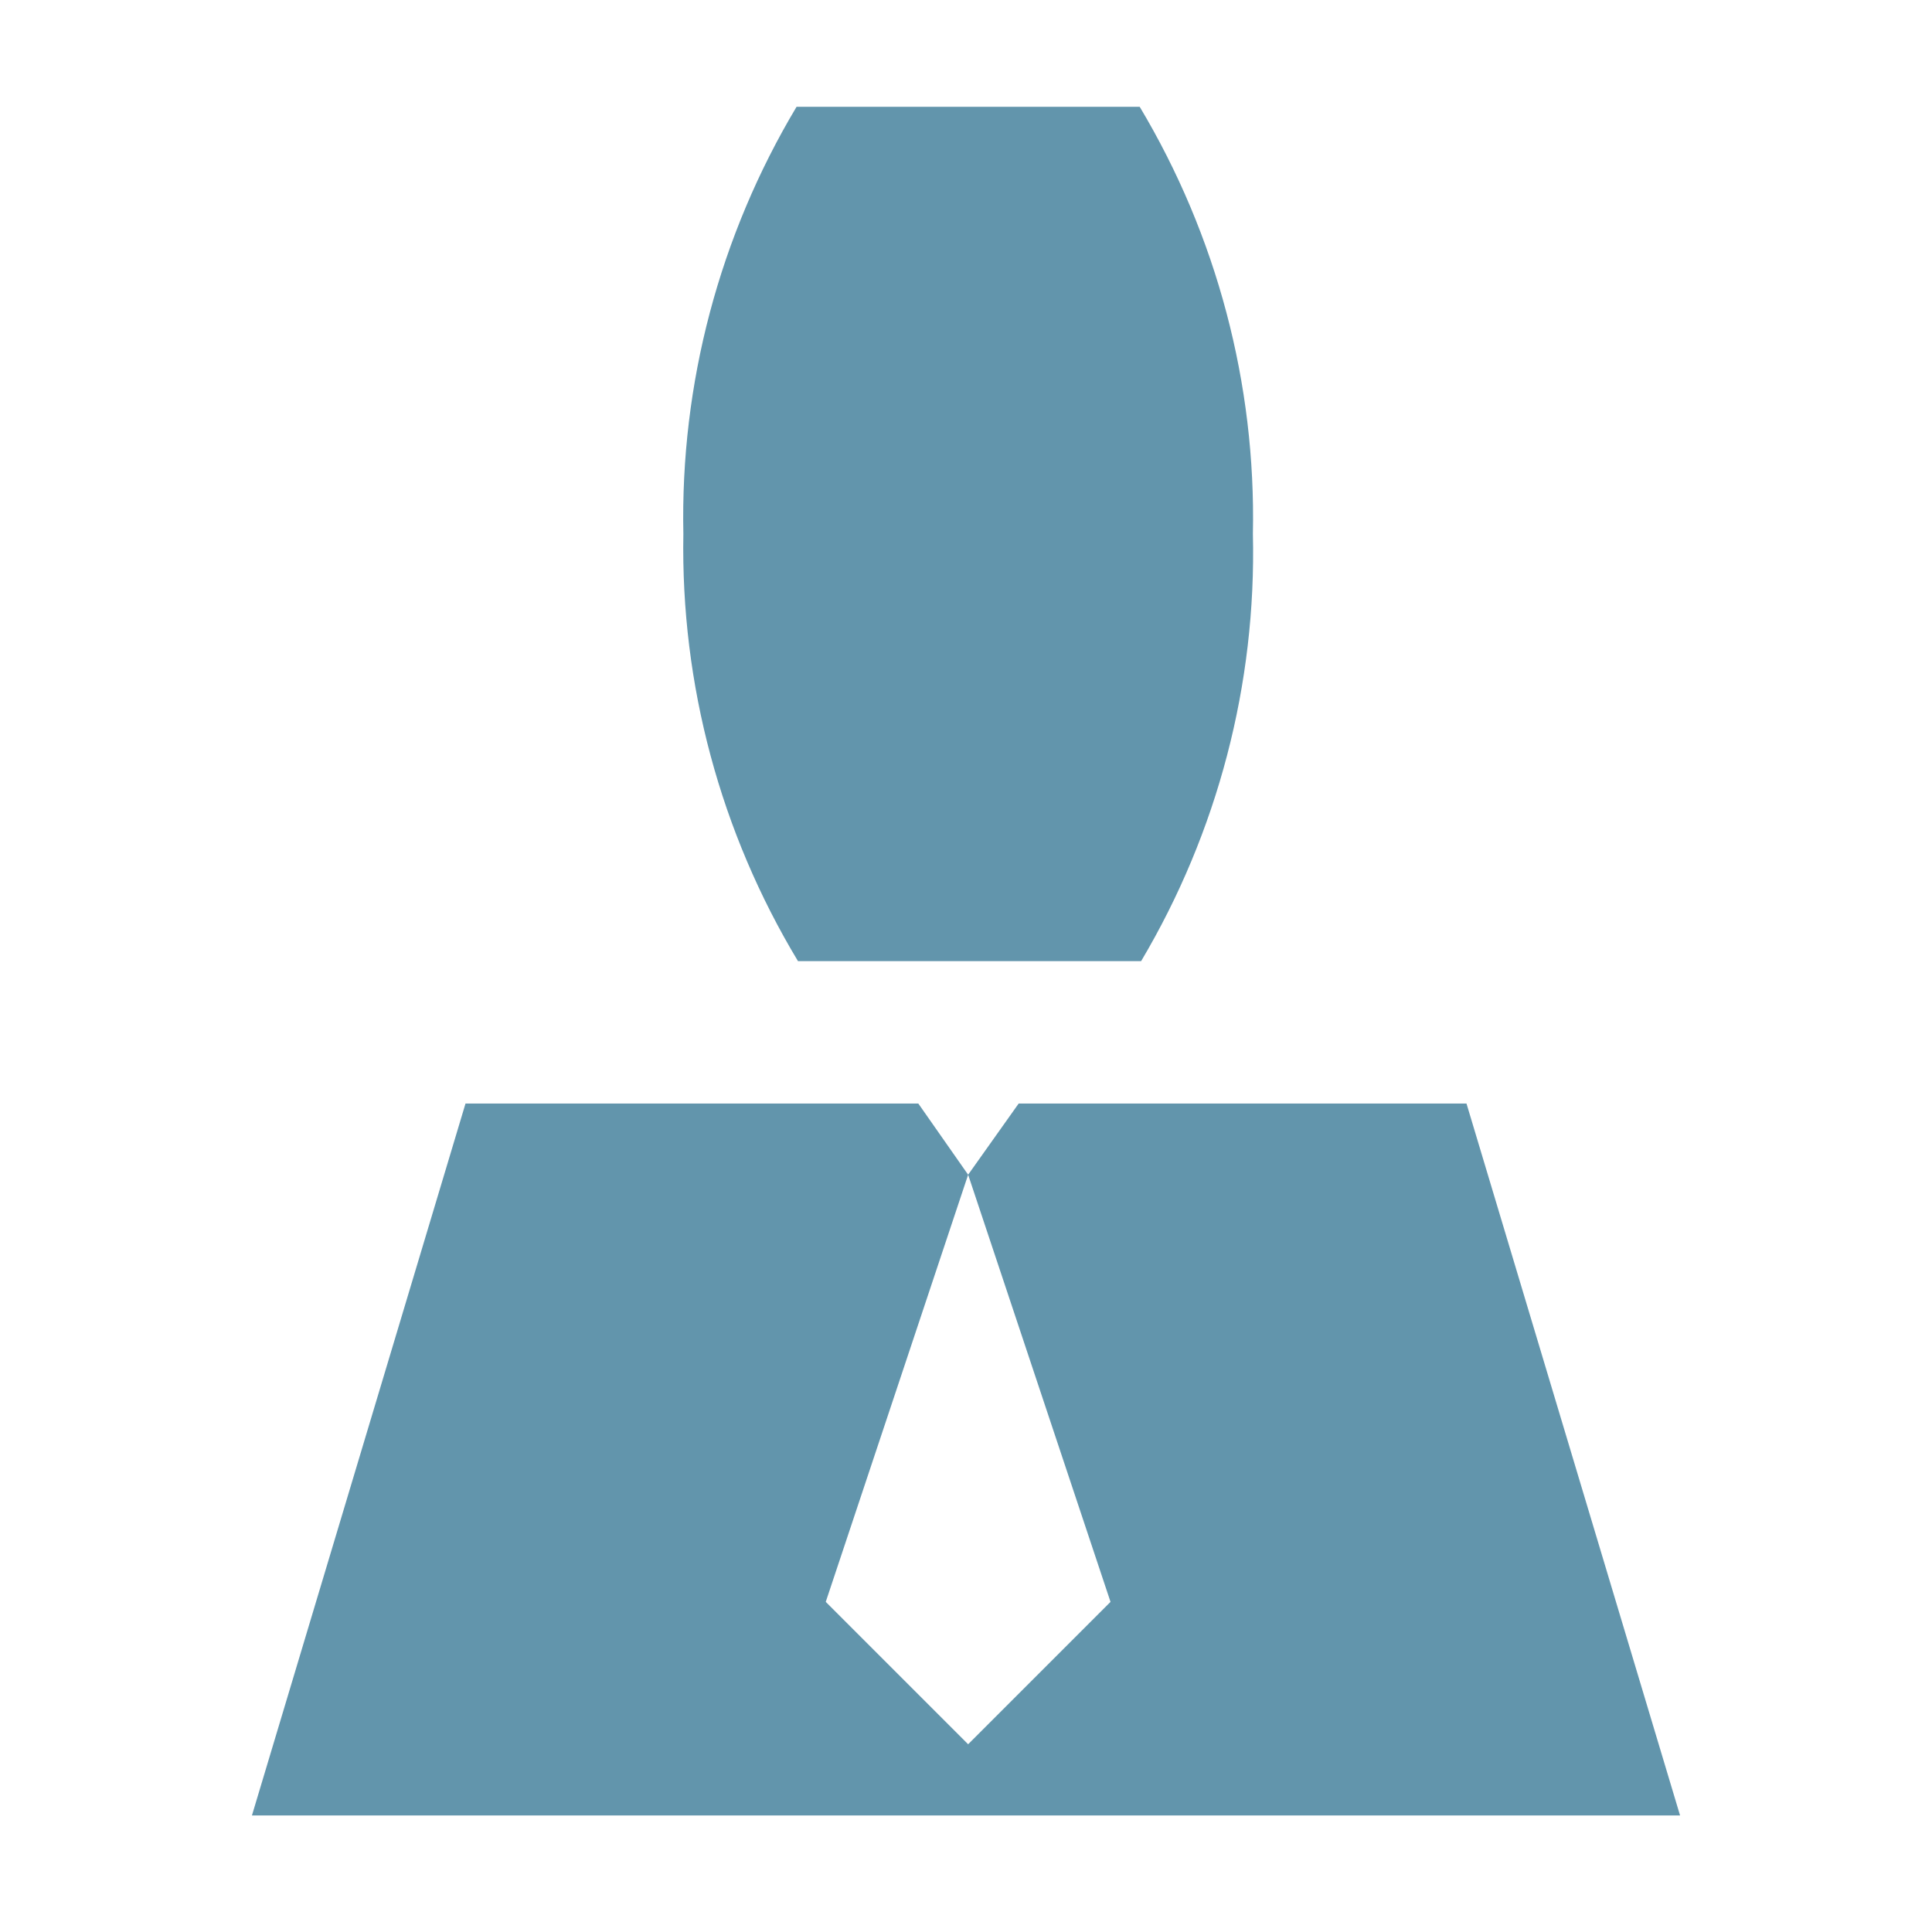 <?xml version="1.0" encoding="utf-8"?>
<!-- Generator: Adobe Illustrator 16.0.0, SVG Export Plug-In . SVG Version: 6.00 Build 0)  -->
<!DOCTYPE svg PUBLIC "-//W3C//DTD SVG 1.1//EN" "http://www.w3.org/Graphics/SVG/1.1/DTD/svg11.dtd">
<svg version="1.1" id="Icons_1_" xmlns="http://www.w3.org/2000/svg" xmlns:xlink="http://www.w3.org/1999/xlink" x="0px" y="0px"
	 width="504.828px" height="502.268px" viewBox="0 0 504.828 502.268" enable-background="new 0 0 504.828 502.268"
	 xml:space="preserve">
<path id="Icons" display="none" fill="#6295AC" d="M316.242,0H55.807L-0.001,55.808v186.025l74.41,74.41h37.205v-74.41h204.628
	l55.808-55.807V55.808L316.242,0z M334.845,167.422l-37.205,37.205H74.41v55.808L37.205,223.23V74.41L74.41,37.205h223.23
	l37.205,37.205V167.422L334.845,167.422z M130.217,465.063l37.205,37.205h260.436l37.205-37.205H130.217z M442.181,297.64
	l4.279-18.603H148.82l37.205,167.423h223.23l4.093-18.603h23.811c35.959,1.387,66.233-26.64,67.62-62.598
	C506.165,329.302,478.14,299.026,442.181,297.64z M437.158,409.255h-19.719l20.649-93.013c25.685,0.257,46.298,21.286,46.041,46.971
	C483.872,388.897,462.844,409.513,437.158,409.255L437.158,409.255z"/>
<path id="Icons_2_" display="none" fill="#6295AC" d="M279.865,414.429l10.096-5.668v-11.867h-78.991v11.867l10.095,5.668H279.865z
	 M218.408,426.827v11.688l10.095,5.668h43.924l10.094-5.668v-11.689h-64.112V426.827z M403.841,289.036l-36.839-7.617l3.189-15.23
	l36.837,7.615L403.841,289.036z M347.344,184.187l26.566-27.452l10.98,10.98l-26.565,27.452L347.344,184.187z M258.789,146.107
	h-15.585v-37.724h15.585V146.107z M147.564,195.167l-27.452-27.452l10.981-10.981l27.629,27.452L147.564,195.167z M100.277,289.036
	l-3.188-15.232l37.192-8.146l3.188,15.23L100.277,289.036z M464.59,233.246l6.907-18.951l-23.201-70.844l37.016-25.504
	L456.09,64.814l-100.245-6.73h-63.051l-40.734,17.71l-40.736-17.71H148.45l-100.244,6.73l-29.223,53.132l37.016,25.504
	l-23.201,70.844l6.73,18.951L4.106,271.325l3.365,15.76l17.711,4.43l12.221,77.75l12.044,11.689l53.842-7.791l15.939,11.688
	l16.293,35.424l74.918-37.371l-45.87-112.109v-1.771c0.524-26.142,10.315-51.25,27.628-70.843
	c15.514-15.027,36.514-23.031,58.093-22.139l0,0c21.626-0.857,42.668,7.137,58.268,22.139c17.223,19.637,26.946,44.73,27.452,70.843
	v1.771l-44.985,109.809l77.575,38.609l16.293-35.422l15.939-11.689l54.549,7.791l12.044-11.688l12.221-77.752l17.712-4.428
	l3.364-15.764L464.59,233.246z"/>
<path id="Icons_3_" display="none" fill="#6295AC" d="M475.21,132.577h-52.711l-20.976,36.479H177.36v-54.718h11.856l21.158-36.479
	l-21.158-36.479h-41.951l-21.158,36.479l21.158,36.479h11.857v54.718H61.358l-10.58-18.24H19.223L3.355,178.175l15.868,27.359
	h31.555l10.578-18.24h97.763v91.197h-27.724l-36.479,63.838l36.479,63.84h72.958l31.554-54.719h69.127v54.719h-6.749l-15.686,27.359
	l15.686,27.359h31.736l15.686-27.359l-15.686-27.359h-6.749V187.294h78.248l20.976,36.479h52.711l26.266-45.598L475.21,132.577z
	 M305.037,333.21h-68.398l-31.554-54.719H177.36v-91.197h127.676L305.037,333.21L305.037,333.21z"/>
<path id="Icons_4_" display="none" fill="#6295AC" d="M297.601,389.444c0.017-38.705,20.323-74.568,53.507-94.493H56.484
	L5.036,363.548v34.299h292.909C297.774,395.104,297.601,392.358,297.601,389.444z M176.528,363.548V346.4l17.15-17.15h68.596
	l17.15,17.15v17.147H176.528z M499.792,380.697c0-2.744,0-5.488-1.201-8.06l-22.807-4.117c-1.385-4.545-3.285-8.918-5.658-13.033
	l12.688-19.379l-2.401-3.43l-2.743-3.431l-21.607,8.059c-3.614-3.211-7.517-6.083-11.662-8.573l1.371-23.323l-7.546-2.914
	l-14.748,17.147c-4.741-0.992-9.562-1.565-14.404-1.713l-9.604-20.237l-8.059,1.2l-4.116,22.979
	c-4.546,1.386-8.918,3.284-13.034,5.659l-19.379-12.861l-3.431,2.4l-3.085,2.743l8.061,21.78c-3.252,3.52-6.127,7.371-8.576,11.491
	l-23.149-1.373c-1.206,2.439-2.238,4.962-3.089,7.545l17.15,14.921c-1.003,4.682-1.576,9.447-1.714,14.234l-20.752,10.46
	c0,2.574,0,5.317,1.202,8.062l22.979,3.943c1.417,4.588,3.315,9.013,5.66,13.205l-12.863,19.38c0.857,1.029,1.542,2.229,2.572,3.259
	c1.028,1.028,1.715,2.057,2.572,3.086l21.778-7.89c3.529,3.194,7.379,6.01,11.491,8.404l-1.371,23.322l7.546,2.916l14.919-17.149
	c4.674,1.03,9.447,1.548,14.233,1.544l10.462,20.75l8.061-1.199l3.943-22.811c4.563-1.488,8.979-3.384,13.205-5.658l19.378,12.689
	l3.26-2.399l3.086-2.744l-7.888-21.78c3.196-3.564,6.064-7.41,8.575-11.488l23.148,1.371c1.03-2.401,2.058-4.973,2.915-7.545
	l-17.147-14.92c1.169-4.652,1.746-9.437,1.714-14.235L499.792,380.697z M428.966,416.367c-14.523,12.161-36.155,10.247-48.317-4.276
	c-12.159-14.522-10.245-36.156,4.278-48.317s36.155-10.245,48.316,4.278c0.178,0.212,0.352,0.425,0.524,0.642
	c11.269,14.475,9.152,35.254-4.802,47.162V416.367z M399.469,20.563H56.484v154.344l17.15,102.896h308.685l17.149-102.896V20.563z
	 M90.781,243.504V54.861h274.388v188.643H90.781L90.781,243.504z"/>
<path id="Icons_5_" display="none" fill="#6295AC" d="M419.837,27.904H84.991v372.05l74.41,74.41h186.025l74.41-74.41V27.904
	L419.837,27.904z M196.606,83.711h37.205c0-10.274,8.329-18.602,18.602-18.602c10.273,0,18.604,8.329,18.604,18.602h37.205
	c10.273,0,18.603,8.329,18.603,18.603c0,10.274-8.329,18.603-18.603,18.603H196.606c-10.274,0-18.603-8.329-18.603-18.603
	S186.332,83.711,196.606,83.711z M188.978,181.747c15.99-0.427,31.312,6.413,41.67,18.603c8.522,9.63,13.105,22.116,12.836,34.973
	c0.214,12.581-4.148,24.811-12.278,34.415c-10.727,12.229-26.34,19.045-42.6,18.604c-16.26,0.441-31.873-6.375-42.6-18.604
	c-8.522-9.629-13.105-22.116-12.836-34.973c-0.373-12.928,4.221-25.51,12.836-35.158c11.169-12.077,27.097-18.612,43.529-17.858
	h-0.558V181.747z M187.677,211.139c-6.054-0.199-11.893,2.246-15.998,6.697c-4.206,4.756-6.406,10.957-6.14,17.299
	c-0.276,6.379,1.999,12.605,6.325,17.301c9.082,8.764,23.474,8.764,32.555,0c4.14-4.795,6.33-10.969,6.139-17.301
	c0.311-6.328-1.974-12.508-6.325-17.113c-4.142-4.421-9.94-6.915-15.998-6.883H187.677L187.677,211.139z M171.492,399.954
	l131.893-214.301h29.949L201.442,399.954H171.492z M317.15,298.013c15.974-0.348,31.263,6.479,41.67,18.602
	c17.085,20.186,17.085,49.762,0,69.945c-10.646,12.338-26.313,19.178-42.6,18.604c-16.285,0.576-31.953-6.266-42.601-18.604
	c-8.506-9.639-13.086-22.119-12.836-34.973c-0.344-12.869,4.249-25.383,12.836-34.973c11.136-12.146,27.068-18.752,43.53-18.045
	V298.013L317.15,298.013z M315.848,327.403c-6.007-0.15-11.804,2.209-15.998,6.512c-8.153,10.094-8.153,24.508,0,34.602
	c4.249,4.469,10.207,6.906,16.37,6.697c6.146,0.207,12.069-2.314,16.184-6.885c8.42-9.926,8.42-24.486,0-34.414
	c-4.423-4.246-10.441-6.41-16.556-5.953V327.403z"/>
<path id="Icons_6_" display="none" fill="#6295AC" d="M419.837,27.904H84.991v372.05l74.41,74.41h186.025l74.41-74.41V27.904
	L419.837,27.904z M196.606,83.711h37.205c0-10.274,8.329-18.602,18.602-18.602c10.273,0,18.604,8.329,18.604,18.602h37.205
	c10.273,0,18.603,8.329,18.603,18.603c0,10.274-8.329,18.603-18.603,18.603H196.606c-10.274,0-18.603-8.329-18.603-18.603
	S186.332,83.711,196.606,83.711z M382.632,325.544H271.016v111.615h-37.205V325.544H122.196v-37.205h111.615V176.724h37.205v111.615
	h111.615V325.544L382.632,325.544z"/>
<path id="Icons_7_" display="none" fill="#6295AC" d="M45.451,458.098V302.876h80.716l0,0l0,0l103.654-103.483h81.406l0,0l0,0l0,0
	l0,0l98.308-98.308v40.704h32.597V44.171h-97.617v32.597h40.703l-88.305,88.131h-81.407l0,0L112.025,268.382H45.451V9.676H10.957
	v482.916h482.914v-34.494H45.451L45.451,458.098z M129.616,410.495v13.108h65.538v-25.526h-13.625v12.419h-27.768v-25.354h26.733
	v-13.108h-26.733v-21.558h27.596v9.656h13.625v-22.765h-65.366v13.108h8.279v60.019H129.616L129.616,410.495z M203.26,410.495
	v13.108h35.873c8.904,0.591,17.757-1.772,25.181-6.727c5.91-4.54,9.201-11.702,8.795-19.145c0.202-5.202-1.518-10.297-4.829-14.313
	c-2.6-3.022-6.011-5.238-9.831-6.382c7.088-3.27,11.511-10.484,11.212-18.282c0-14.144-9.485-21.386-28.458-21.386H203.26v13.108
	h8.279v60.019L203.26,410.495L203.26,410.495z M226.716,350.476h12.591c3.77-0.277,7.527,0.691,10.694,2.759
	c2.563,1.721,4.009,4.681,3.794,7.761c0.2,3.433-1.62,6.666-4.657,8.279c-3.498,1.637-7.359,2.349-11.21,2.068h-11.212V350.476
	L226.716,350.476z M226.716,383.934h11.902c4.851-0.378,9.694,0.832,13.797,3.45c5.421,4.354,6.283,12.281,1.929,17.702
	c-0.967,1.203-2.146,2.219-3.48,2.994c-4.824,1.896-10.003,2.723-15.177,2.415h-8.969L226.716,383.934L226.716,383.934z
	 M315.021,350.476v-13.109h-32.253v13.109h8.107v60.019h-8.107v13.108h32.253v-13.108h-8.279v-60.019H315.021z M391.942,361.515
	v-24.146h-70.539v24.146h13.623v-11.038h13.8v60.019h-12.42v13.108h40.703v-13.108h-12.59v-60.019h13.797v11.038H391.942z
	 M424.885,337.369l-28.803,73.128h-5.691v13.106h30.872v-13.106h-8.28l4.313-11.557h33.459l4.313,11.557h-8.278v13.106h29.837
	v-13.106h-6.727l-27.768-73.128H424.885z M421.089,386.35l11.9-33.286l11.9,33.286H421.089z"/>
<path id="Icons_8_" display="none" fill="#6295AC" d="M207.878,114.404c-0.936,23.546,5.615,46.783,18.716,66.372h51.988
	c13.16-19.567,19.775-42.806,18.889-66.372c0.469-21.178-4.672-42.104-14.902-60.653h-59.961
	C212.437,72.317,207.356,93.242,207.878,114.404z M375.801,143.172c-0.658,16.112,3.834,32.015,12.822,45.403h34.66
	c8.953-13.339,13.445-29.176,12.824-45.23c0.322-14.489-3.27-28.798-10.398-41.418h-39.686
	C378.988,114.513,375.457,128.757,375.801,143.172z M68.375,143.172c-0.574,16.102,3.909,31.979,12.824,45.403h34.659
	c8.953-13.339,13.443-29.176,12.823-45.23c0.45-14.418-2.895-28.7-9.704-41.418H79.119C71.901,114.461,68.19,128.708,68.375,143.172
	z M333.17,205.904H171.658l-55.282,242.612h272.075L333.17,205.904z M500.746,379.025l-39.338-173.121H350.845l39.512,173.121
	H500.746z M43.421,205.904L4.082,379.025h110.389l39.512-173.121H43.421L43.421,205.904z"/>
<path id="Icons_9_" display="none" fill="#6295AC" d="M131.692,307.178l12.862-13.697c-1.002-2.004-2.004-3.842-3.173-5.846
	l-18.708,3.34c-2.377-3.104-5.063-5.958-8.017-8.519l4.174-18.374l-2.839-1.836l-2.838-1.672l-14.364,12.194
	c-3.614-1.476-7.361-2.594-11.193-3.34l-5.343-18.207h-6.682l-6.848,17.872c-3.871,0.495-7.675,1.39-11.359,2.674l-13.697-12.861
	l-5.846,3.173l3.508,18.708c-3.108,2.374-5.964,5.06-8.519,8.018l-18.04-4.176l-1.67,2.673l-1.669,3.006l12.192,14.364
	c-1.507,3.603-2.628,7.354-3.341,11.192L1.91,321.209c-0.116,2.226-0.116,4.455,0,6.682l17.873,6.848
	c0.494,3.87,1.389,7.675,2.671,11.358L9.592,359.793c1.002,2.003,2.004,3.842,3.173,5.846l18.541-3.342
	c2.389,3.096,5.073,5.947,8.017,8.518l-4.009,17.874l2.839,1.837l2.839,1.503l14.365-12.193c3.608,1.488,7.356,2.607,11.191,3.343
	l5.345,18.374c2.226,0.119,4.455,0.119,6.68,0l6.848-17.873c3.865-0.525,7.667-1.421,11.359-2.672l13.862,12.859l5.848-3.171
	l-3.342-18.709c3.118-2.362,5.973-5.051,8.519-8.018l18.374,4.344l1.67-2.84l1.669-3.006l-12.861-14.365
	c1.487-3.608,2.605-7.357,3.341-11.191l18.374-5.345c0-2.172,0-4.344,0-6.682l-17.873-6.849
	C133.825,314.339,132.929,310.703,131.692,307.178z M100.457,340.584c-7.875,12.917-24.731,17.005-37.648,9.129
	s-17.005-24.732-9.129-37.649c7.875-12.917,24.731-17.004,37.648-9.129c0.037,0.022,0.073,0.044,0.109,0.066
	c12.85,7.809,16.937,24.556,9.128,37.406C100.53,340.467,100.494,340.524,100.457,340.584z M451.224,343.09l21.213-23.384
	l-2.674-5.012l-2.672-4.677l-30.9,6.348c-4.07-5.086-8.662-9.732-13.697-13.864l6.849-30.9c-3.174-2.004-6.348-3.843-9.521-5.681
	l-23.72,20.713c-6.091-2.425-12.416-4.216-18.874-5.346l-9.521-30.066c-3.675,0-7.349,0-11.023,0l-10.19,29.898
	c-6.443,0.953-12.769,2.577-18.874,4.844l-23.384-21.213l-4.846,2.506l-4.844,3.006l6.18,31.069
	c-5.069,4.026-9.714,8.561-13.864,13.528l-30.898-6.68c-2.005,3.173-3.843,6.347-5.68,9.521l20.71,23.719
	c-2.357,6.102-4.092,12.426-5.178,18.875l-30.065,9.521c0,3.674,0,7.349,0,11.022l29.9,10.189
	c1.038,6.372,2.661,12.633,4.844,18.709l-21.046,23.216l2.672,5.012l2.672,4.677l31.069-6.014
	c4.107,5.051,8.695,9.693,13.696,13.864l-6.682,30.901c3.117,2.003,6.291,3.842,9.521,5.512l23.72-20.711
	c6.053,2.365,12.316,4.154,18.707,5.344l9.521,30.234c3.675,0,7.349,0,11.024,0l10.189-29.899
	c6.442-0.953,12.769-2.577,18.875-4.844l23.216,21.213l4.845-2.506l4.844-3.007l-6.18-31.068c5.082-4.074,9.729-8.663,13.862-13.696
	l30.901,6.682c2.004-3.174,3.842-6.348,5.679-9.522l-20.71-23.719c2.36-6.1,4.096-12.424,5.178-18.874l30.232-9.354
	c0-3.677,0-7.351,0-11.024l-29.898-10.19c-1.063-6.383-2.74-12.647-5.011-18.708L451.224,343.09z M383.241,416.083
	c-21.792,12.625-49.69,5.191-62.313-16.602c-12.625-21.791-5.192-49.69,16.601-62.313c21.791-12.624,49.69-5.191,62.313,16.6
	c0.034,0.059,0.069,0.12,0.104,0.179c12.626,21.772,5.226,49.658-16.537,62.304L383.241,416.083z M331.129,232.347l-10.69-27.56
	c-9.731,3.567-19.66,6.578-29.731,9.02c-21.241,4.979-42.993,7.444-64.809,7.349c-16.871,0.125-33.695-1.781-50.11-5.679
	c-15.035-3.541-28.902-10.906-40.254-21.379c-16.332-16.262-24.801-38.81-23.218-61.802c-0.75-24.624,7.505-48.675,23.218-67.648
	c21.31-23.255,52.045-35.549,83.516-33.406c25.762-1.105,51.119,6.678,71.824,22.048c18.023,15.042,27.924,37.688,26.725,61.133
	c0.461,11.15-1.714,22.252-6.348,32.404c-3.745,8.486-12.275,13.842-21.547,13.53c-5.056,0.57-10.046-1.514-13.193-5.513
	c-2.367-5.231-3.346-10.983-2.84-16.703V67.486h-28.229l-1.837,15.033c-1.997-2.186-4.175-4.197-6.514-6.014
	c-8.936-6.253-19.666-9.419-30.567-9.019c-14.596-0.525-28.753,5.042-39.085,15.367c-11.316,11.894-17.34,27.859-16.704,44.264
	c-0.591,16.347,5.431,32.242,16.704,44.097c10.319,10.999,24.842,17.076,39.921,16.704c15.339,0.462,30.152-5.61,40.755-16.704
	c2.293,4.498,5.682,8.348,9.854,11.191c8.496,4.93,18.255,7.252,28.061,6.682c9.555,0.015,19.024-1.8,27.895-5.346
	c8.865-3.636,16.717-9.369,22.882-16.703c11.891-15.253,17.828-34.31,16.705-53.617c0.129-14.901-2.946-29.655-9.02-43.261
	c-8.1-17.956-21.058-33.289-37.416-44.264C280.67,8.6,249.604-0.201,218.05,0.673c-40.458-2.019-79.849,13.36-108.237,42.259
	c-22.51,24.267-34.517,56.447-33.406,89.528c-0.418,21.665,5.379,42.995,16.705,61.468c13.428,20.206,32.809,35.733,55.454,44.431
	c25.144,9.34,51.862,13.708,78.672,12.862c24.572,0.223,49.079-2.524,72.993-8.185c7.349-2.171,19.041-5.68,31.067-10.189
	L331.129,232.347z M233.749,151.003c-5.213,6.176-12.969,9.623-21.046,9.354c-7.746,0.267-15.144-3.215-19.876-9.354
	c-5.031-6.791-7.567-15.109-7.183-23.552c-0.461-8.426,2.019-16.751,7.016-23.552c4.8-5.902,12.109-9.185,19.708-8.853
	c8.127-0.271,15.933,3.172,21.213,9.354c5.235,6.695,7.848,15.069,7.351,23.552C241.495,136.263,238.932,144.483,233.749,151.003z
	 M503.005,154.678c0-2.004,0-4.009,0-6.013L486.3,143.32c-0.538-3.479-1.434-6.894-2.672-10.19l11.357-12.36
	c-1.003-1.837-1.837-3.508-2.84-5.178l-16.703,3.173c-1.723-2.57-3.679-4.974-5.846-7.183l3.506-16.704l-3.506-1.335l-2.674-1.336
	l-12.694,11.024c-3.24-1.271-6.597-2.221-10.021-2.839l-5.011-16.704h-6.014l-4.678,17.205c-3.42,0.555-6.777,1.451-10.021,2.672
	l-12.36-11.358l-5.179,2.839l3.341,16.704c-2.697,2.188-5.161,4.651-7.349,7.349l-16.704-3.508l-1.503,2.004l-1.503,2.672
	l11.023,12.694c-1.291,3.233-2.244,6.592-2.839,10.022l-16.704,5.178c0,2.004,0,4.009,0,5.846l16.704,5.346
	c0.502,3.415,1.34,6.772,2.505,10.022l-11.357,12.361l2.839,5.178l16.703-3.34c2.202,2.687,4.664,5.148,7.352,7.349l-3.676,16.703
	l2.504,1.669l2.505,1.336l12.696-11.025c3.235,1.283,6.594,2.235,10.021,2.839l5.178,16.703h5.846l5.514-16.703
	c3.412-0.52,6.767-1.358,10.021-2.505l12.526,11.359l5.18-2.839l-3.174-16.703c2.689-2.136,5.153-4.542,7.35-7.182l16.705,3.676
	l1.67-2.506l1.503-2.671l-11.023-12.694c1.265-3.243,2.215-6.598,2.839-10.021L503.005,154.678z M457.236,163.363
	c-6.902,11.457-21.787,15.148-33.243,8.246c-11.459-6.904-15.148-21.788-8.247-33.245c6.84-11.352,21.532-15.098,32.974-8.408
	c11.505,6.82,15.306,21.677,8.483,33.184c-0.044,0.074-0.089,0.147-0.133,0.222L457.236,163.363L457.236,163.363L457.236,163.363z"
	/>
<path id="Icons_10_" fill="#6295AC" d="M297.804,27.904H208.14c-20.142,33.691-30.393,72.371-29.578,111.615
	c-0.701,39.28,9.679,77.962,29.95,111.614h89.664c20.01-33.729,30.131-72.406,29.204-111.614
	C328.195,100.275,317.944,61.595,297.804,27.904z M383.19,288.339H266.18l-13.208,18.604l-13.022-18.604H121.638L65.831,474.364
	h373.166L383.19,288.339z M252.972,455.763l-37.205-37.205l37.205-111.615l37.205,111.615L252.972,455.763z"/>
</svg>
